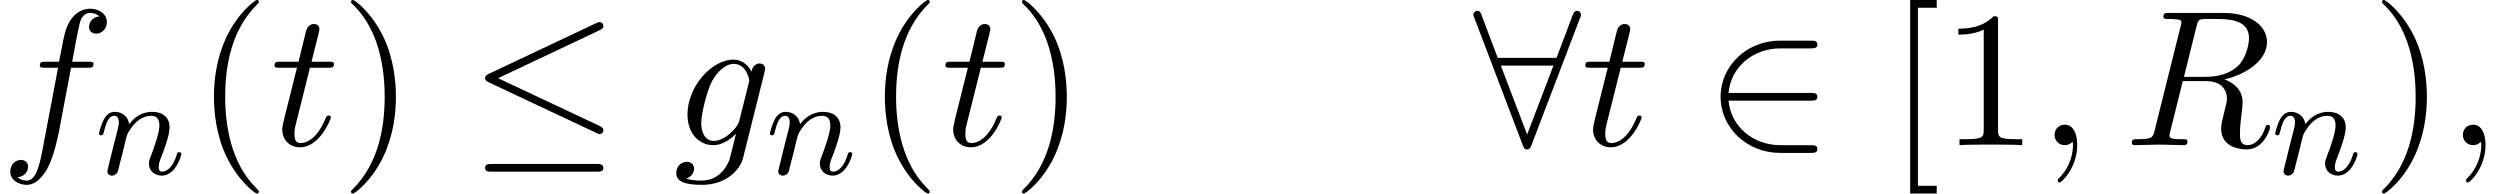 <?xml version='1.0' encoding='UTF-8'?>
<!-- This file was generated by dvisvgm 2.13.3 -->
<svg version='1.1' xmlns='http://www.w3.org/2000/svg' xmlns:xlink='http://www.w3.org/1999/xlink' width='140.888pt' height='10.909pt' viewBox='162.682 74.11 140.888 10.909'>
<defs>
<path id='g0-20' d='M7.364-6.48C7.484-6.535 7.571-6.589 7.571-6.72C7.571-6.84 7.484-6.938 7.353-6.938C7.298-6.938 7.2-6.895 7.156-6.873L1.124-4.025C.938-3.938 .905-3.862 .905-3.775C.905-3.676 .971-3.6 1.124-3.535L7.156-.698C7.298-.622 7.32-.622 7.353-.622C7.473-.622 7.571-.72 7.571-.84C7.571-.938 7.527-1.004 7.342-1.091L1.636-3.775L7.364-6.48ZM7.189 1.495C7.375 1.495 7.571 1.495 7.571 1.276S7.342 1.058 7.178 1.058H1.298C1.135 1.058 .905 1.058 .905 1.276S1.102 1.495 1.287 1.495H7.189Z'/>
<path id='g0-50' d='M5.978-2.509C6.164-2.509 6.36-2.509 6.36-2.727S6.164-2.945 5.978-2.945H1.353C1.484-4.407 2.738-5.455 4.276-5.455H5.978C6.164-5.455 6.36-5.455 6.36-5.673S6.164-5.891 5.978-5.891H4.255C2.389-5.891 .905-4.473 .905-2.727S2.389 .436 4.255 .436H5.978C6.164 .436 6.36 .436 6.36 .218S6.164 0 5.978 0H4.276C2.738 0 1.484-1.047 1.353-2.509H5.978Z'/>
<path id='g0-56' d='M6.011-7.156C6.065-7.276 6.065-7.298 6.065-7.353C6.065-7.462 5.978-7.571 5.847-7.571C5.705-7.571 5.64-7.44 5.596-7.32L4.691-4.92H1.375L.469-7.32C.415-7.473 .36-7.571 .218-7.571C.109-7.571 0-7.462 0-7.353C0-7.331 0-7.309 .065-7.156L2.782-.011C2.836 .142 2.891 .24 3.033 .24C3.185 .24 3.229 .12 3.273 .011L6.011-7.156ZM1.549-4.484H4.516L3.033-.6L1.549-4.484Z'/>
<path id='g3-40' d='M3.611 2.618C3.611 2.585 3.611 2.564 3.425 2.378C2.062 1.004 1.713-1.058 1.713-2.727C1.713-4.625 2.127-6.524 3.469-7.887C3.611-8.018 3.611-8.04 3.611-8.073C3.611-8.149 3.567-8.182 3.502-8.182C3.393-8.182 2.411-7.44 1.767-6.055C1.211-4.855 1.08-3.644 1.08-2.727C1.08-1.876 1.2-.556 1.8 .676C2.455 2.018 3.393 2.727 3.502 2.727C3.567 2.727 3.611 2.695 3.611 2.618Z'/>
<path id='g3-41' d='M3.153-2.727C3.153-3.578 3.033-4.898 2.433-6.131C1.778-7.473 .84-8.182 .731-8.182C.665-8.182 .622-8.138 .622-8.073C.622-8.04 .622-8.018 .829-7.822C1.898-6.742 2.52-5.007 2.52-2.727C2.52-.862 2.116 1.058 .764 2.433C.622 2.564 .622 2.585 .622 2.618C.622 2.684 .665 2.727 .731 2.727C.84 2.727 1.822 1.985 2.465 .6C3.022-.6 3.153-1.811 3.153-2.727Z'/>
<path id='g3-49' d='M3.207-6.982C3.207-7.244 3.207-7.265 2.956-7.265C2.28-6.567 1.32-6.567 .971-6.567V-6.229C1.189-6.229 1.833-6.229 2.4-6.513V-.862C2.4-.469 2.367-.338 1.385-.338H1.036V0C1.418-.033 2.367-.033 2.804-.033S4.189-.033 4.571 0V-.338H4.222C3.24-.338 3.207-.458 3.207-.862V-6.982Z'/>
<path id='g3-91' d='M2.782 2.727V2.291H1.724V-7.745H2.782V-8.182H1.287V2.727H2.782Z'/>
<path id='g2-59' d='M2.215-.011C2.215-.731 1.942-1.156 1.516-1.156C1.156-1.156 .938-.884 .938-.578C.938-.284 1.156 0 1.516 0C1.647 0 1.789-.044 1.898-.142C1.931-.164 1.942-.175 1.953-.175S1.975-.164 1.975-.011C1.975 .796 1.593 1.451 1.233 1.811C1.113 1.931 1.113 1.953 1.113 1.985C1.113 2.062 1.167 2.105 1.222 2.105C1.342 2.105 2.215 1.265 2.215-.011Z'/>
<path id='g2-82' d='M4.091-6.698C4.156-6.96 4.189-7.069 4.396-7.102C4.495-7.113 4.844-7.113 5.062-7.113C5.836-7.113 7.047-7.113 7.047-6.033C7.047-5.662 6.873-4.909 6.447-4.484C6.164-4.2 5.585-3.851 4.604-3.851H3.382L4.091-6.698ZM5.662-3.709C6.764-3.949 8.062-4.713 8.062-5.815C8.062-6.753 7.08-7.451 5.651-7.451H2.542C2.324-7.451 2.225-7.451 2.225-7.233C2.225-7.113 2.324-7.113 2.531-7.113C2.553-7.113 2.76-7.113 2.945-7.091C3.142-7.069 3.24-7.058 3.24-6.916C3.24-6.873 3.229-6.84 3.196-6.709L1.735-.851C1.625-.425 1.604-.338 .742-.338C.545-.338 .447-.338 .447-.12C.447 0 .578 0 .6 0C.905 0 1.669-.033 1.975-.033S3.055 0 3.36 0C3.447 0 3.578 0 3.578-.218C3.578-.338 3.48-.338 3.273-.338C2.869-.338 2.564-.338 2.564-.535C2.564-.6 2.585-.655 2.596-.72L3.316-3.611H4.615C5.607-3.611 5.804-3 5.804-2.618C5.804-2.455 5.716-2.116 5.651-1.865C5.575-1.56 5.476-1.156 5.476-.938C5.476 .24 6.785 .24 6.927 .24C7.855 .24 8.236-.862 8.236-1.015C8.236-1.145 8.116-1.145 8.105-1.145C8.007-1.145 7.985-1.069 7.964-.993C7.691-.185 7.222 0 6.971 0C6.611 0 6.535-.24 6.535-.665C6.535-1.004 6.6-1.56 6.644-1.909C6.665-2.062 6.687-2.269 6.687-2.422C6.687-3.262 5.956-3.6 5.662-3.709Z'/>
<path id='g2-102' d='M4.004-4.364H4.942C5.16-4.364 5.269-4.364 5.269-4.582C5.269-4.702 5.16-4.702 4.975-4.702H4.069L4.298-5.945C4.342-6.175 4.495-6.949 4.56-7.08C4.658-7.287 4.844-7.451 5.073-7.451C5.116-7.451 5.4-7.451 5.607-7.255C5.127-7.211 5.018-6.829 5.018-6.665C5.018-6.415 5.215-6.284 5.422-6.284C5.705-6.284 6.022-6.524 6.022-6.938C6.022-7.44 5.52-7.691 5.073-7.691C4.702-7.691 4.015-7.495 3.687-6.415C3.622-6.185 3.589-6.076 3.327-4.702H2.575C2.367-4.702 2.247-4.702 2.247-4.495C2.247-4.364 2.345-4.364 2.553-4.364H3.273L2.455-.055C2.258 1.004 2.073 1.996 1.505 1.996C1.462 1.996 1.189 1.996 .982 1.8C1.484 1.767 1.582 1.375 1.582 1.211C1.582 .96 1.385 .829 1.178 .829C.895 .829 .578 1.069 .578 1.484C.578 1.975 1.058 2.236 1.505 2.236C2.105 2.236 2.542 1.593 2.738 1.178C3.087 .491 3.338-.829 3.349-.905L4.004-4.364Z'/>
<path id='g2-103' d='M5.138-4.113C5.149-4.178 5.171-4.233 5.171-4.309C5.171-4.495 5.04-4.604 4.855-4.604C4.745-4.604 4.451-4.527 4.407-4.135C4.211-4.538 3.829-4.822 3.393-4.822C2.149-4.822 .796-3.295 .796-1.724C.796-.644 1.462 0 2.247 0C2.891 0 3.404-.513 3.513-.633L3.524-.622C3.295 .349 3.164 .796 3.164 .818C3.12 .916 2.749 1.996 1.593 1.996C1.385 1.996 1.025 1.985 .72 1.887C1.047 1.789 1.167 1.505 1.167 1.32C1.167 1.145 1.047 .938 .753 .938C.513 .938 .164 1.135 .164 1.571C.164 2.018 .567 2.236 1.615 2.236C2.978 2.236 3.764 1.385 3.927 .731L5.138-4.113ZM3.72-1.396C3.655-1.113 3.404-.84 3.164-.633C2.935-.436 2.596-.24 2.28-.24C1.735-.24 1.571-.807 1.571-1.244C1.571-1.767 1.887-3.055 2.182-3.611C2.476-4.145 2.945-4.582 3.404-4.582C4.124-4.582 4.276-3.698 4.276-3.644S4.255-3.524 4.244-3.48L3.72-1.396Z'/>
<path id='g2-116' d='M2.247-4.364H3.273C3.491-4.364 3.6-4.364 3.6-4.582C3.6-4.702 3.491-4.702 3.295-4.702H2.335C2.727-6.251 2.782-6.469 2.782-6.535C2.782-6.72 2.651-6.829 2.465-6.829C2.433-6.829 2.127-6.818 2.029-6.436L1.604-4.702H.578C.36-4.702 .251-4.702 .251-4.495C.251-4.364 .338-4.364 .556-4.364H1.516C.731-1.265 .687-1.08 .687-.884C.687-.295 1.102 .12 1.691 .12C2.804 .12 3.425-1.473 3.425-1.56C3.425-1.669 3.338-1.669 3.295-1.669C3.196-1.669 3.185-1.636 3.131-1.516C2.662-.382 2.084-.12 1.713-.12C1.484-.12 1.375-.262 1.375-.622C1.375-.884 1.396-.96 1.44-1.145L2.247-4.364Z'/>
<path id='g1-110' d='M1.594-1.307C1.618-1.427 1.698-1.73 1.722-1.849C1.833-2.279 1.833-2.287 2.016-2.55C2.279-2.941 2.654-3.292 3.188-3.292C3.475-3.292 3.642-3.124 3.642-2.75C3.642-2.311 3.308-1.403 3.156-1.012C3.053-.749 3.053-.701 3.053-.598C3.053-.143 3.427 .08 3.77 .08C4.551 .08 4.878-1.036 4.878-1.14C4.878-1.219 4.814-1.243 4.758-1.243C4.663-1.243 4.647-1.188 4.623-1.108C4.431-.454 4.097-.143 3.794-.143C3.666-.143 3.602-.223 3.602-.406S3.666-.765 3.746-.964C3.866-1.267 4.216-2.184 4.216-2.63C4.216-3.228 3.802-3.515 3.228-3.515C2.582-3.515 2.168-3.124 1.937-2.821C1.881-3.26 1.53-3.515 1.124-3.515C.837-3.515 .638-3.332 .51-3.084C.319-2.71 .239-2.311 .239-2.295C.239-2.224 .295-2.192 .359-2.192C.462-2.192 .47-2.224 .526-2.431C.622-2.821 .765-3.292 1.1-3.292C1.307-3.292 1.355-3.092 1.355-2.917C1.355-2.774 1.315-2.622 1.251-2.359C1.235-2.295 1.116-1.825 1.084-1.714L.789-.518C.757-.399 .709-.199 .709-.167C.709 .016 .861 .08 .964 .08C1.108 .08 1.227-.016 1.283-.112C1.307-.159 1.371-.43 1.411-.598L1.594-1.307Z'/>
</defs>
<g id='page1'>
<use x='162.682' y='82.291' xlink:href='#g2-102'/>
<use x='168.023' y='83.928' xlink:href='#g1-110'/>
<use x='173.659' y='82.291' xlink:href='#g3-40'/>
<use x='177.902' y='82.291' xlink:href='#g2-116'/>
<use x='181.841' y='82.291' xlink:href='#g3-41'/>
<use x='189.114' y='82.291' xlink:href='#g0-20'/>
<use x='200.629' y='82.291' xlink:href='#g2-103'/>
<use x='205.832' y='83.928' xlink:href='#g1-110'/>
<use x='211.468' y='82.291' xlink:href='#g3-40'/>
<use x='215.711' y='82.291' xlink:href='#g2-116'/>
<use x='219.65' y='82.291' xlink:href='#g3-41'/>
<use x='245.711' y='82.291' xlink:href='#g0-56'/>
<use x='251.772' y='82.291' xlink:href='#g2-116'/>
<use x='258.741' y='82.291' xlink:href='#g0-50'/>
<use x='269.044' y='82.291' xlink:href='#g3-91'/>
<use x='272.075' y='82.291' xlink:href='#g3-49'/>
<use x='277.529' y='82.291' xlink:href='#g2-59'/>
<use x='282.378' y='82.291' xlink:href='#g2-82'/>
<use x='290.661' y='83.928' xlink:href='#g1-110'/>
<use x='296.297' y='82.291' xlink:href='#g3-41'/>
<use x='300.539' y='82.291' xlink:href='#g2-59'/>
</g>
</svg><!--Rendered by QuickLaTeX.com-->